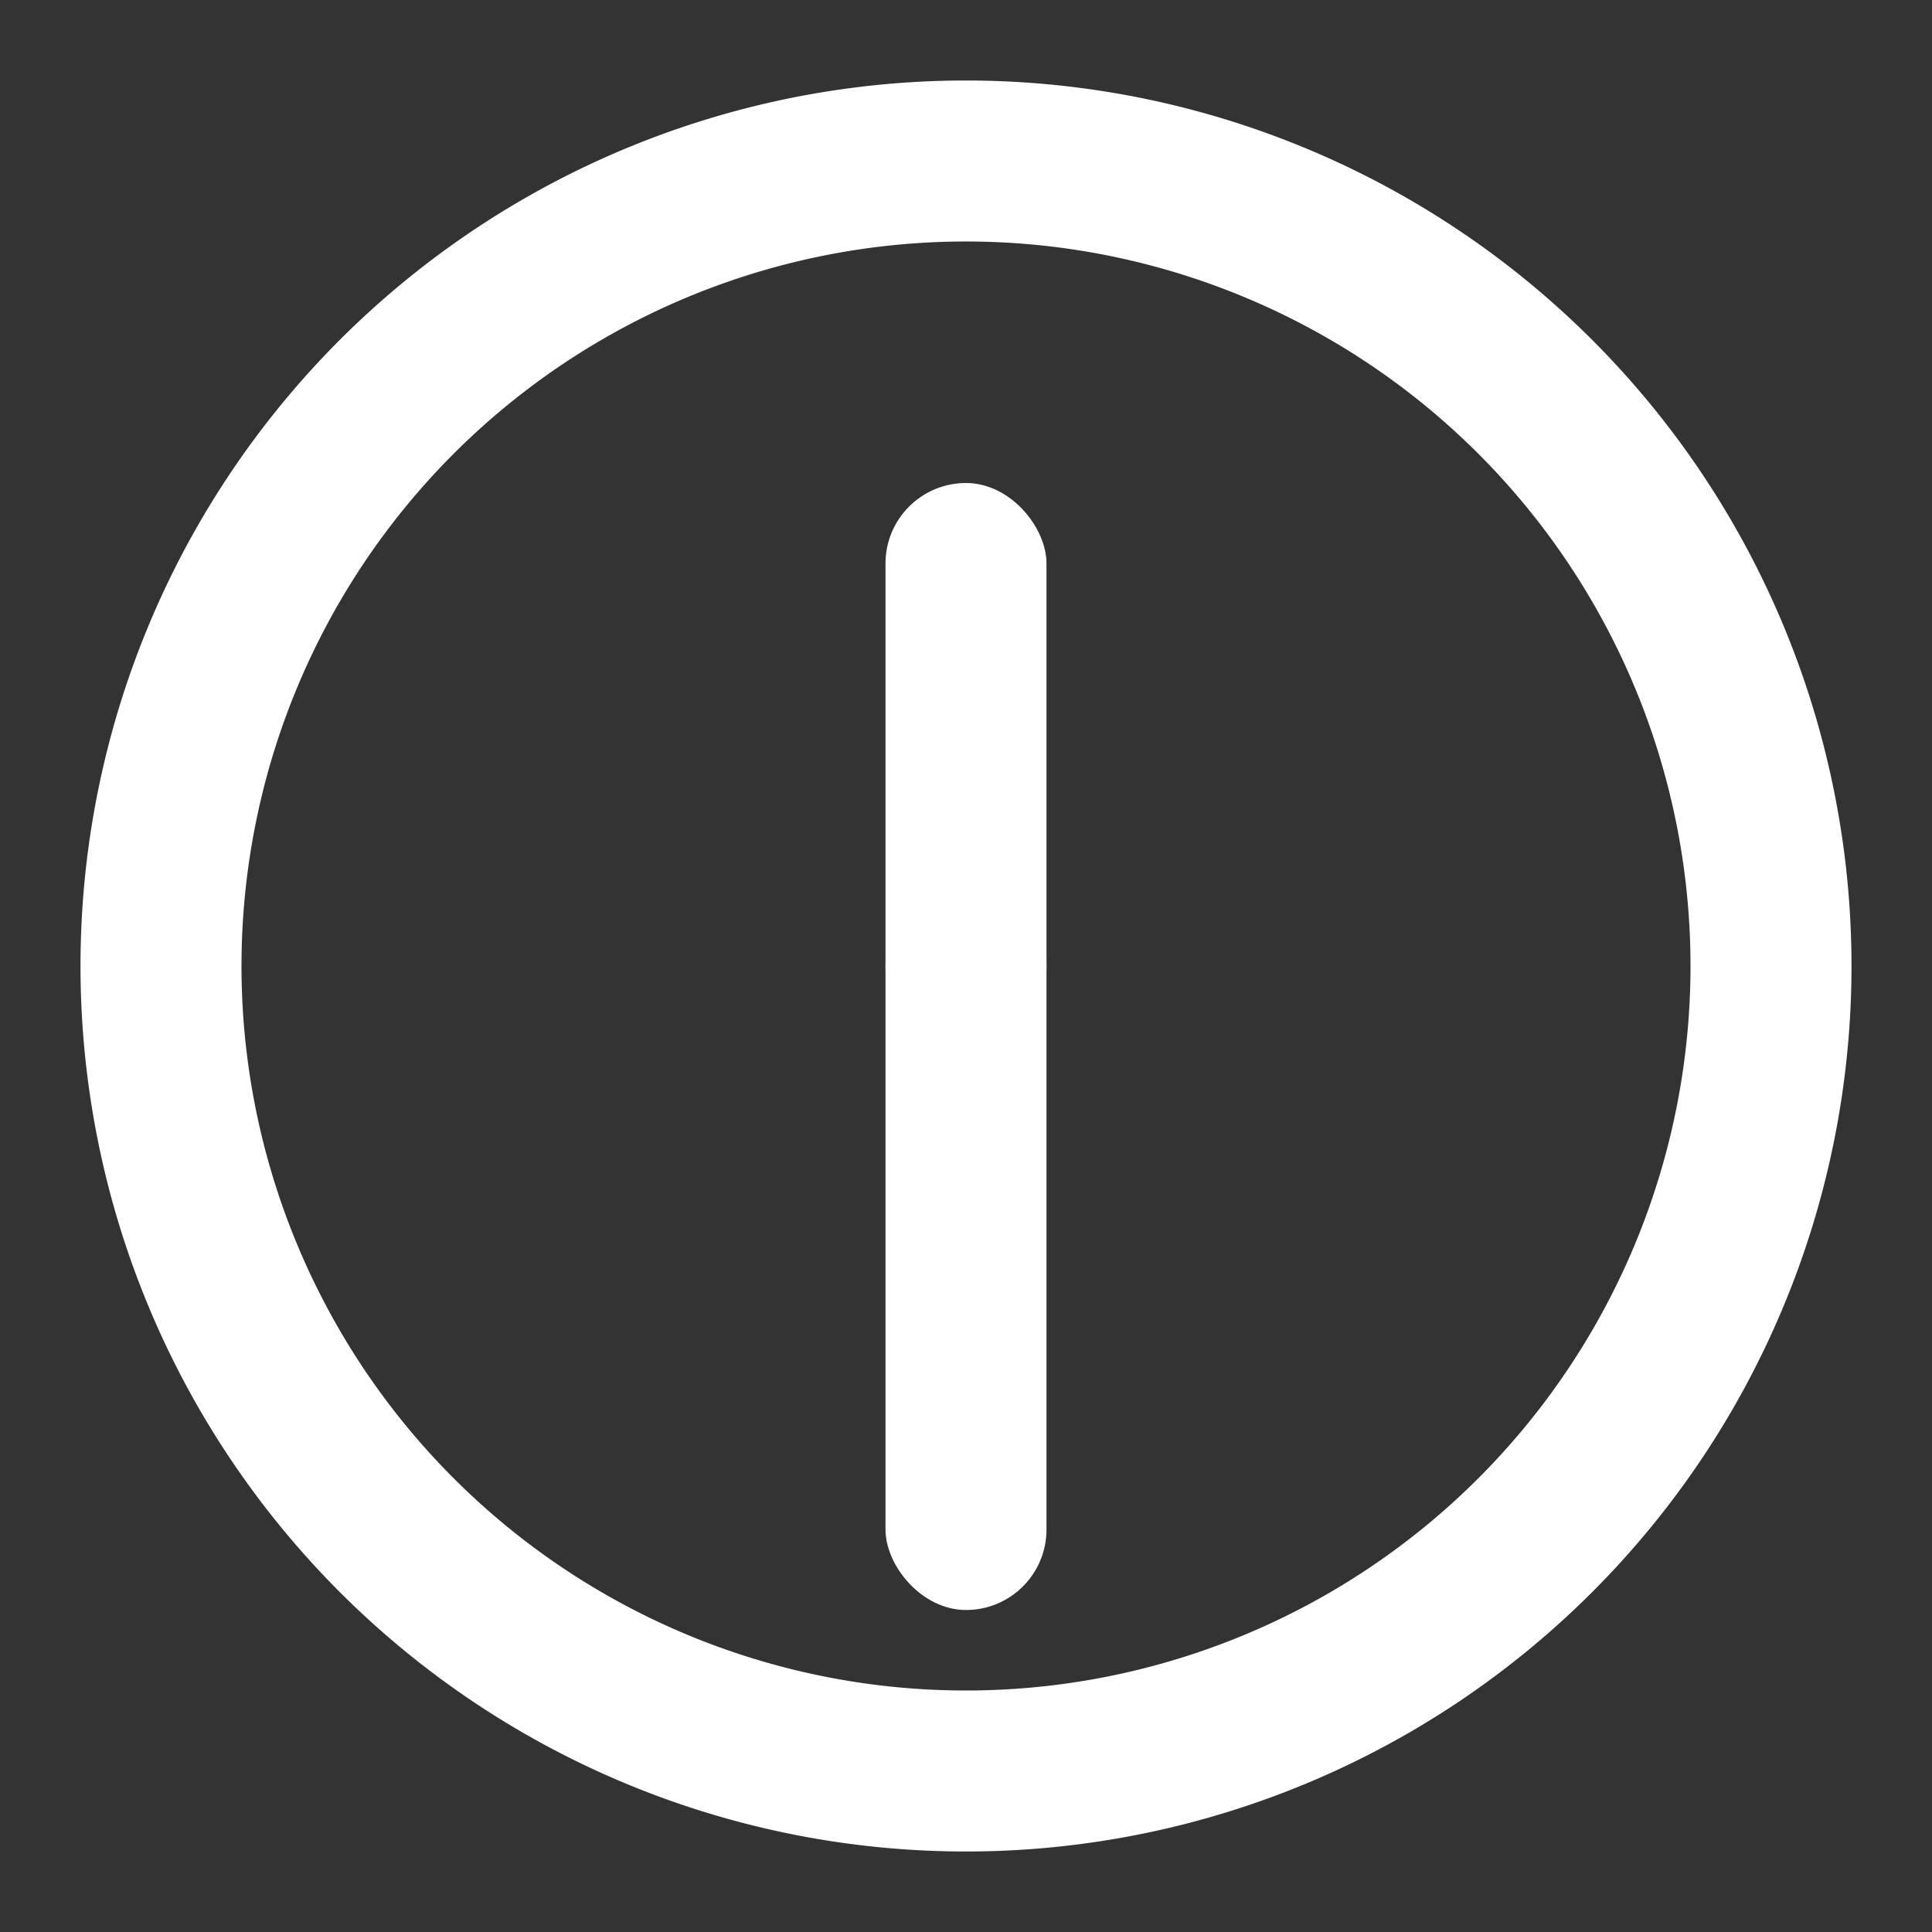 <svg viewBox="0 0 24 24" height="24" width="24" xmlns="http://www.w3.org/2000/svg"><rect x="0" y="0" width="24" height="24" fill="#333333" stroke="none"/><path d="M12,1A11,11,0,1,0,23,12,11,11,0,0,0,12,1Zm0,20a9,9,0,1,1,9-9A9,9,0,0,1,12,21Z" fill="#fff"></path><rect rx="1" fill="#fff" y="6" x="11" height="7" width="2"><animateTransform values="0 12 12;360 12 12" type="rotate" repeatCount="indefinite" dur="9s" attributeName="transform"></animateTransform></rect><rect rx="1" fill="#fff" y="11" x="11" height="9" width="2"><animateTransform values="0 12 12;360 12 12" type="rotate" repeatCount="indefinite" dur="0.75s" attributeName="transform"></animateTransform></rect></svg>